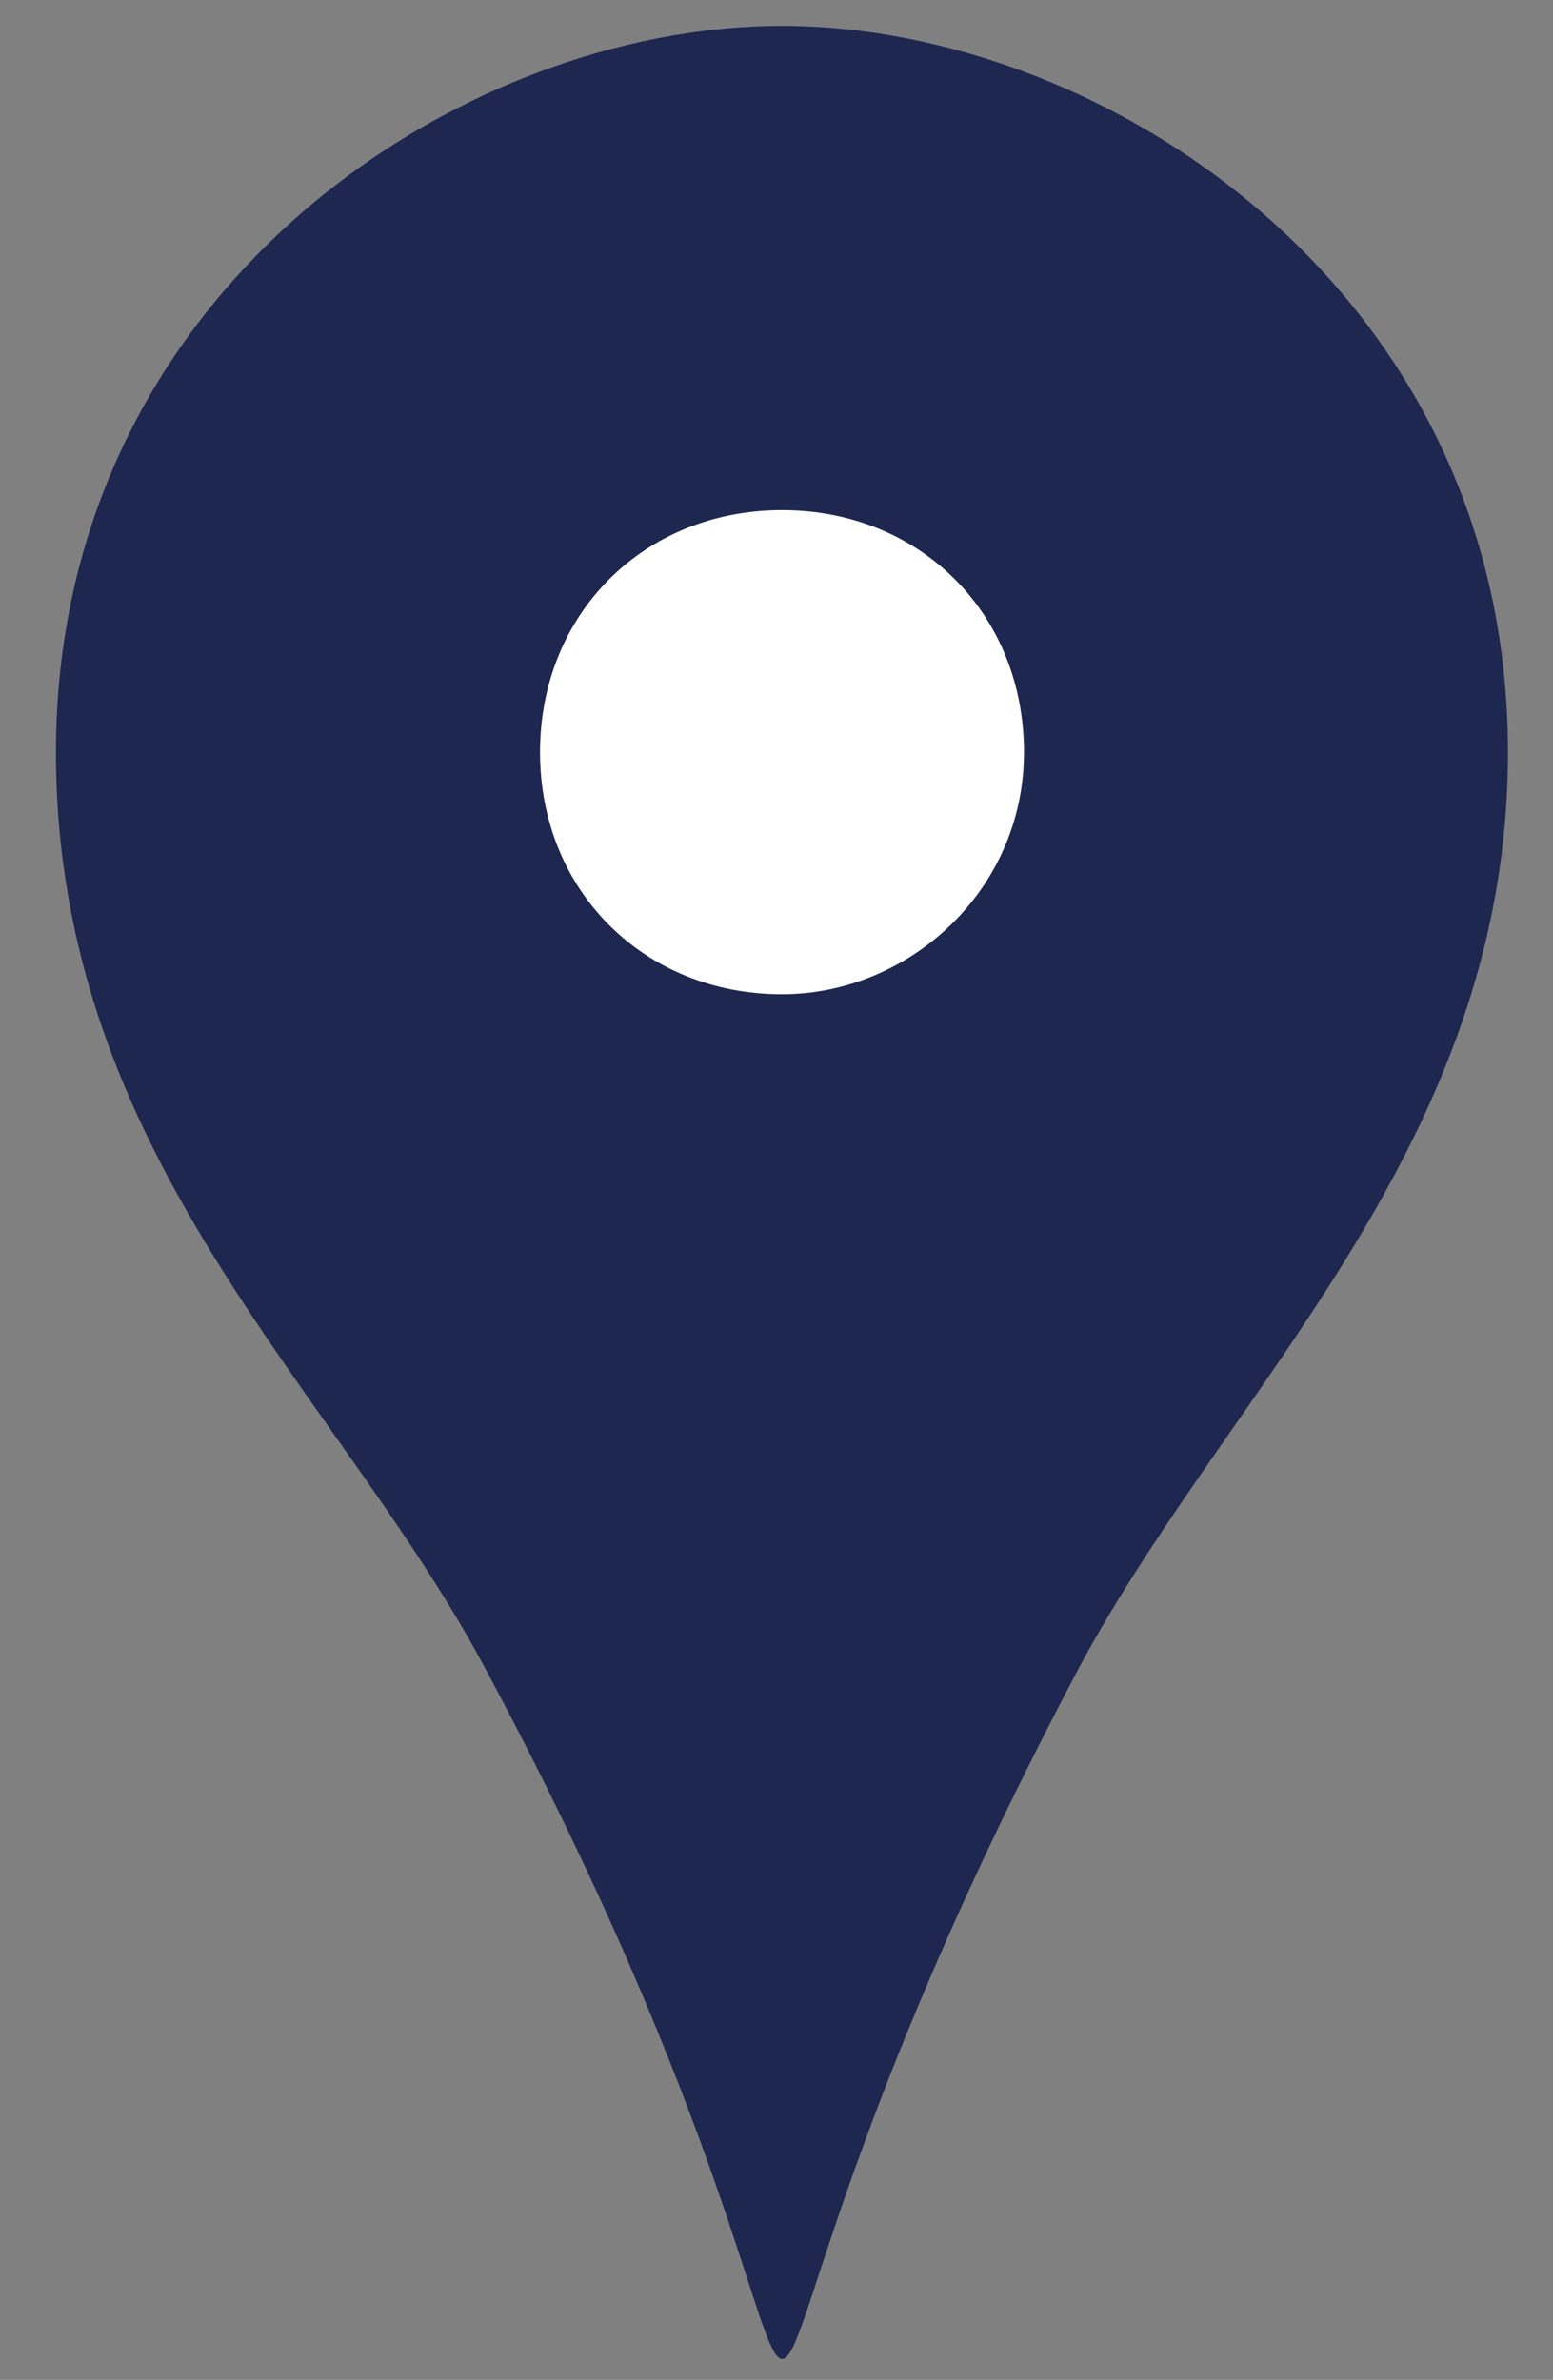 <?xml version="1.0" encoding="utf-8"?>
<!-- Generator: Adobe Illustrator 22.1.0, SVG Export Plug-In . SVG Version: 6.00 Build 0)  -->
<svg version="1.1" id="Layer_1" xmlns="http://www.w3.org/2000/svg" xmlns:xlink="http://www.w3.org/1999/xlink" x="0px" y="0px"
	 viewBox="0 0 14.1 21.6" style="enable-background:new 0 0 14.1 21.6;" xml:space="preserve">
<rect x="0" y="0" width="14.1" height="21.6" fill="#808080" stroke="none"/>
<style type="text/css">
	.st0{fill:#1D274F;}
	.st1{fill:#FFFFFF;}
</style>
<path class="st0" d="M7.1,0.235c-2.93,0-6.592,2.406-6.592,6.592c0,3.662,2.511,5.755,3.871,8.266c4.499,8.37,0.942,8.475,5.441,0
	c1.36-2.511,3.871-4.708,3.871-8.266C13.692,2.642,10.03,0.235,7.1,0.235z"/>
<path class="st1" d="M9.297,6.827c0,1.256-1.046,2.197-2.197,2.197c-1.256,0-2.197-0.942-2.197-2.197S5.844,4.63,7.1,4.63
	S9.297,5.571,9.297,6.827z"/>
</svg>
